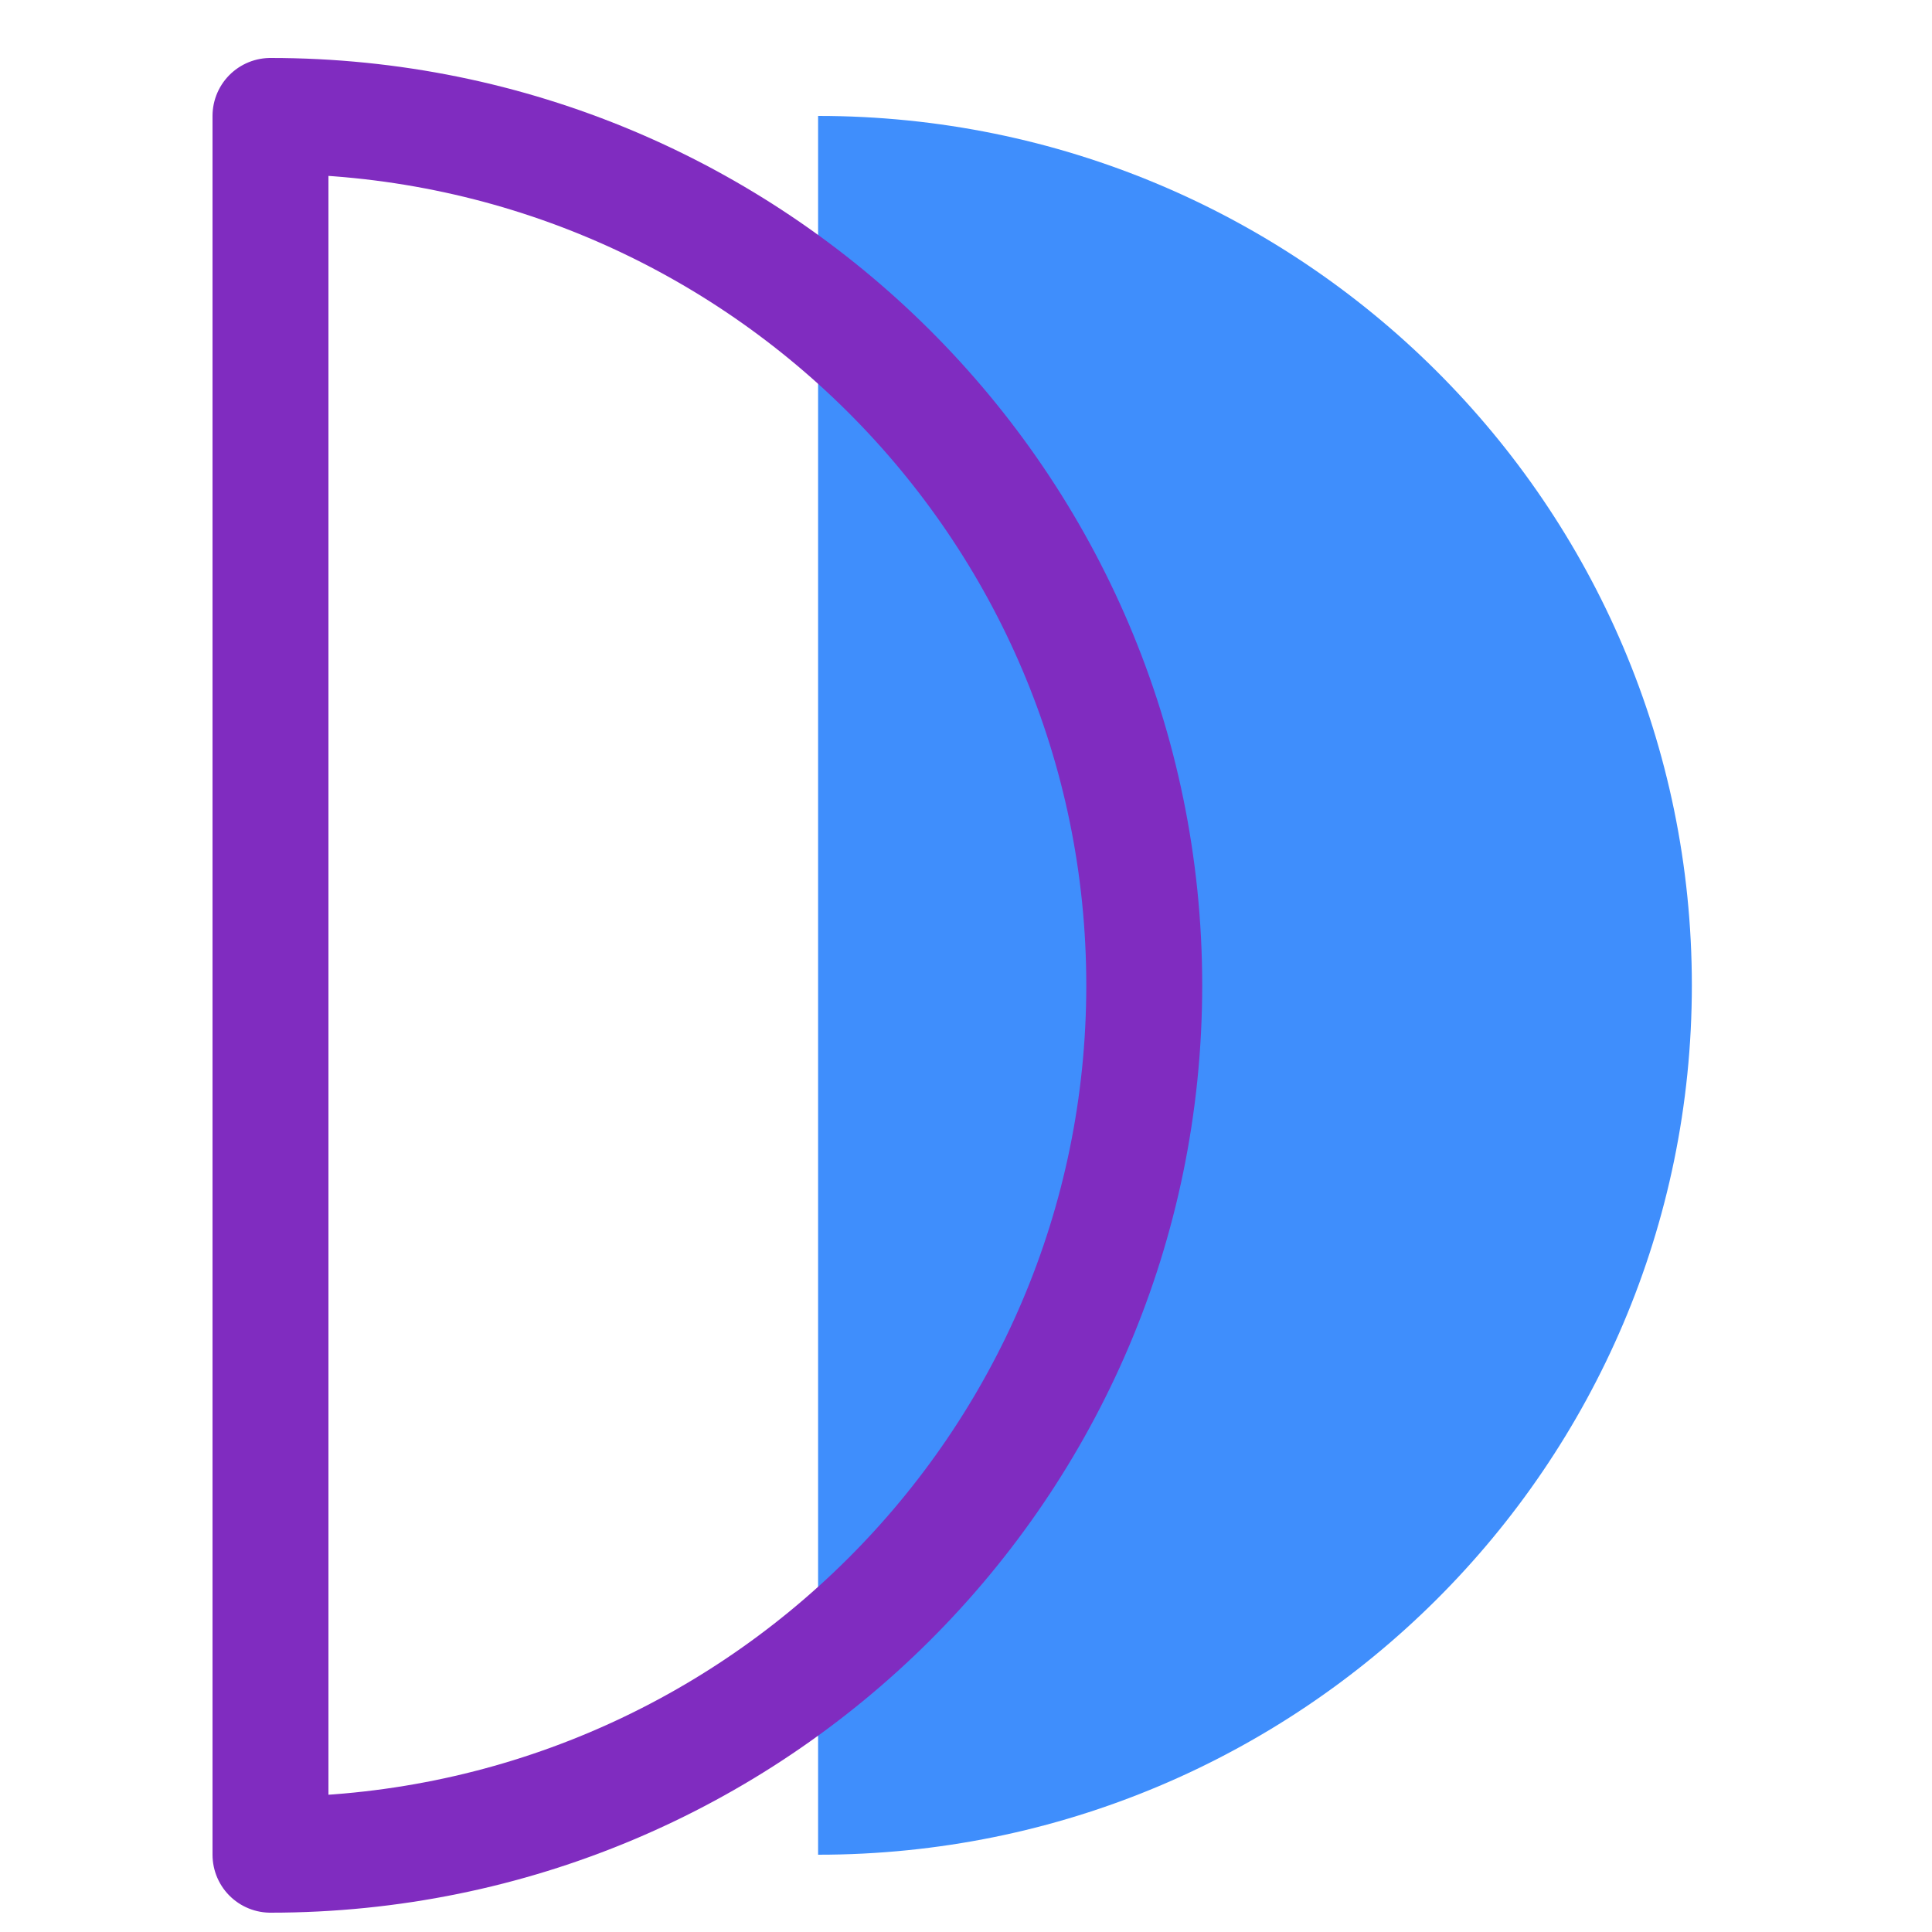 <svg width="50" height="50" viewBox="0 0 50 50" fill="none" xmlns="http://www.w3.org/2000/svg">
<path d="M43.785 25.5C43.785 37.928 33.663 48 21.172 48L21.172 3C33.663 3 43.785 13.072 43.785 25.5Z" fill="#3F8EFC"/>
<path d="M7 3L7 48C19.49 48 29.613 37.928 29.613 25.5C29.613 13.072 19.49 3 7 3Z" stroke="#802CC0" stroke-width="3" stroke-linecap="round" stroke-linejoin="round"/>
</svg>
